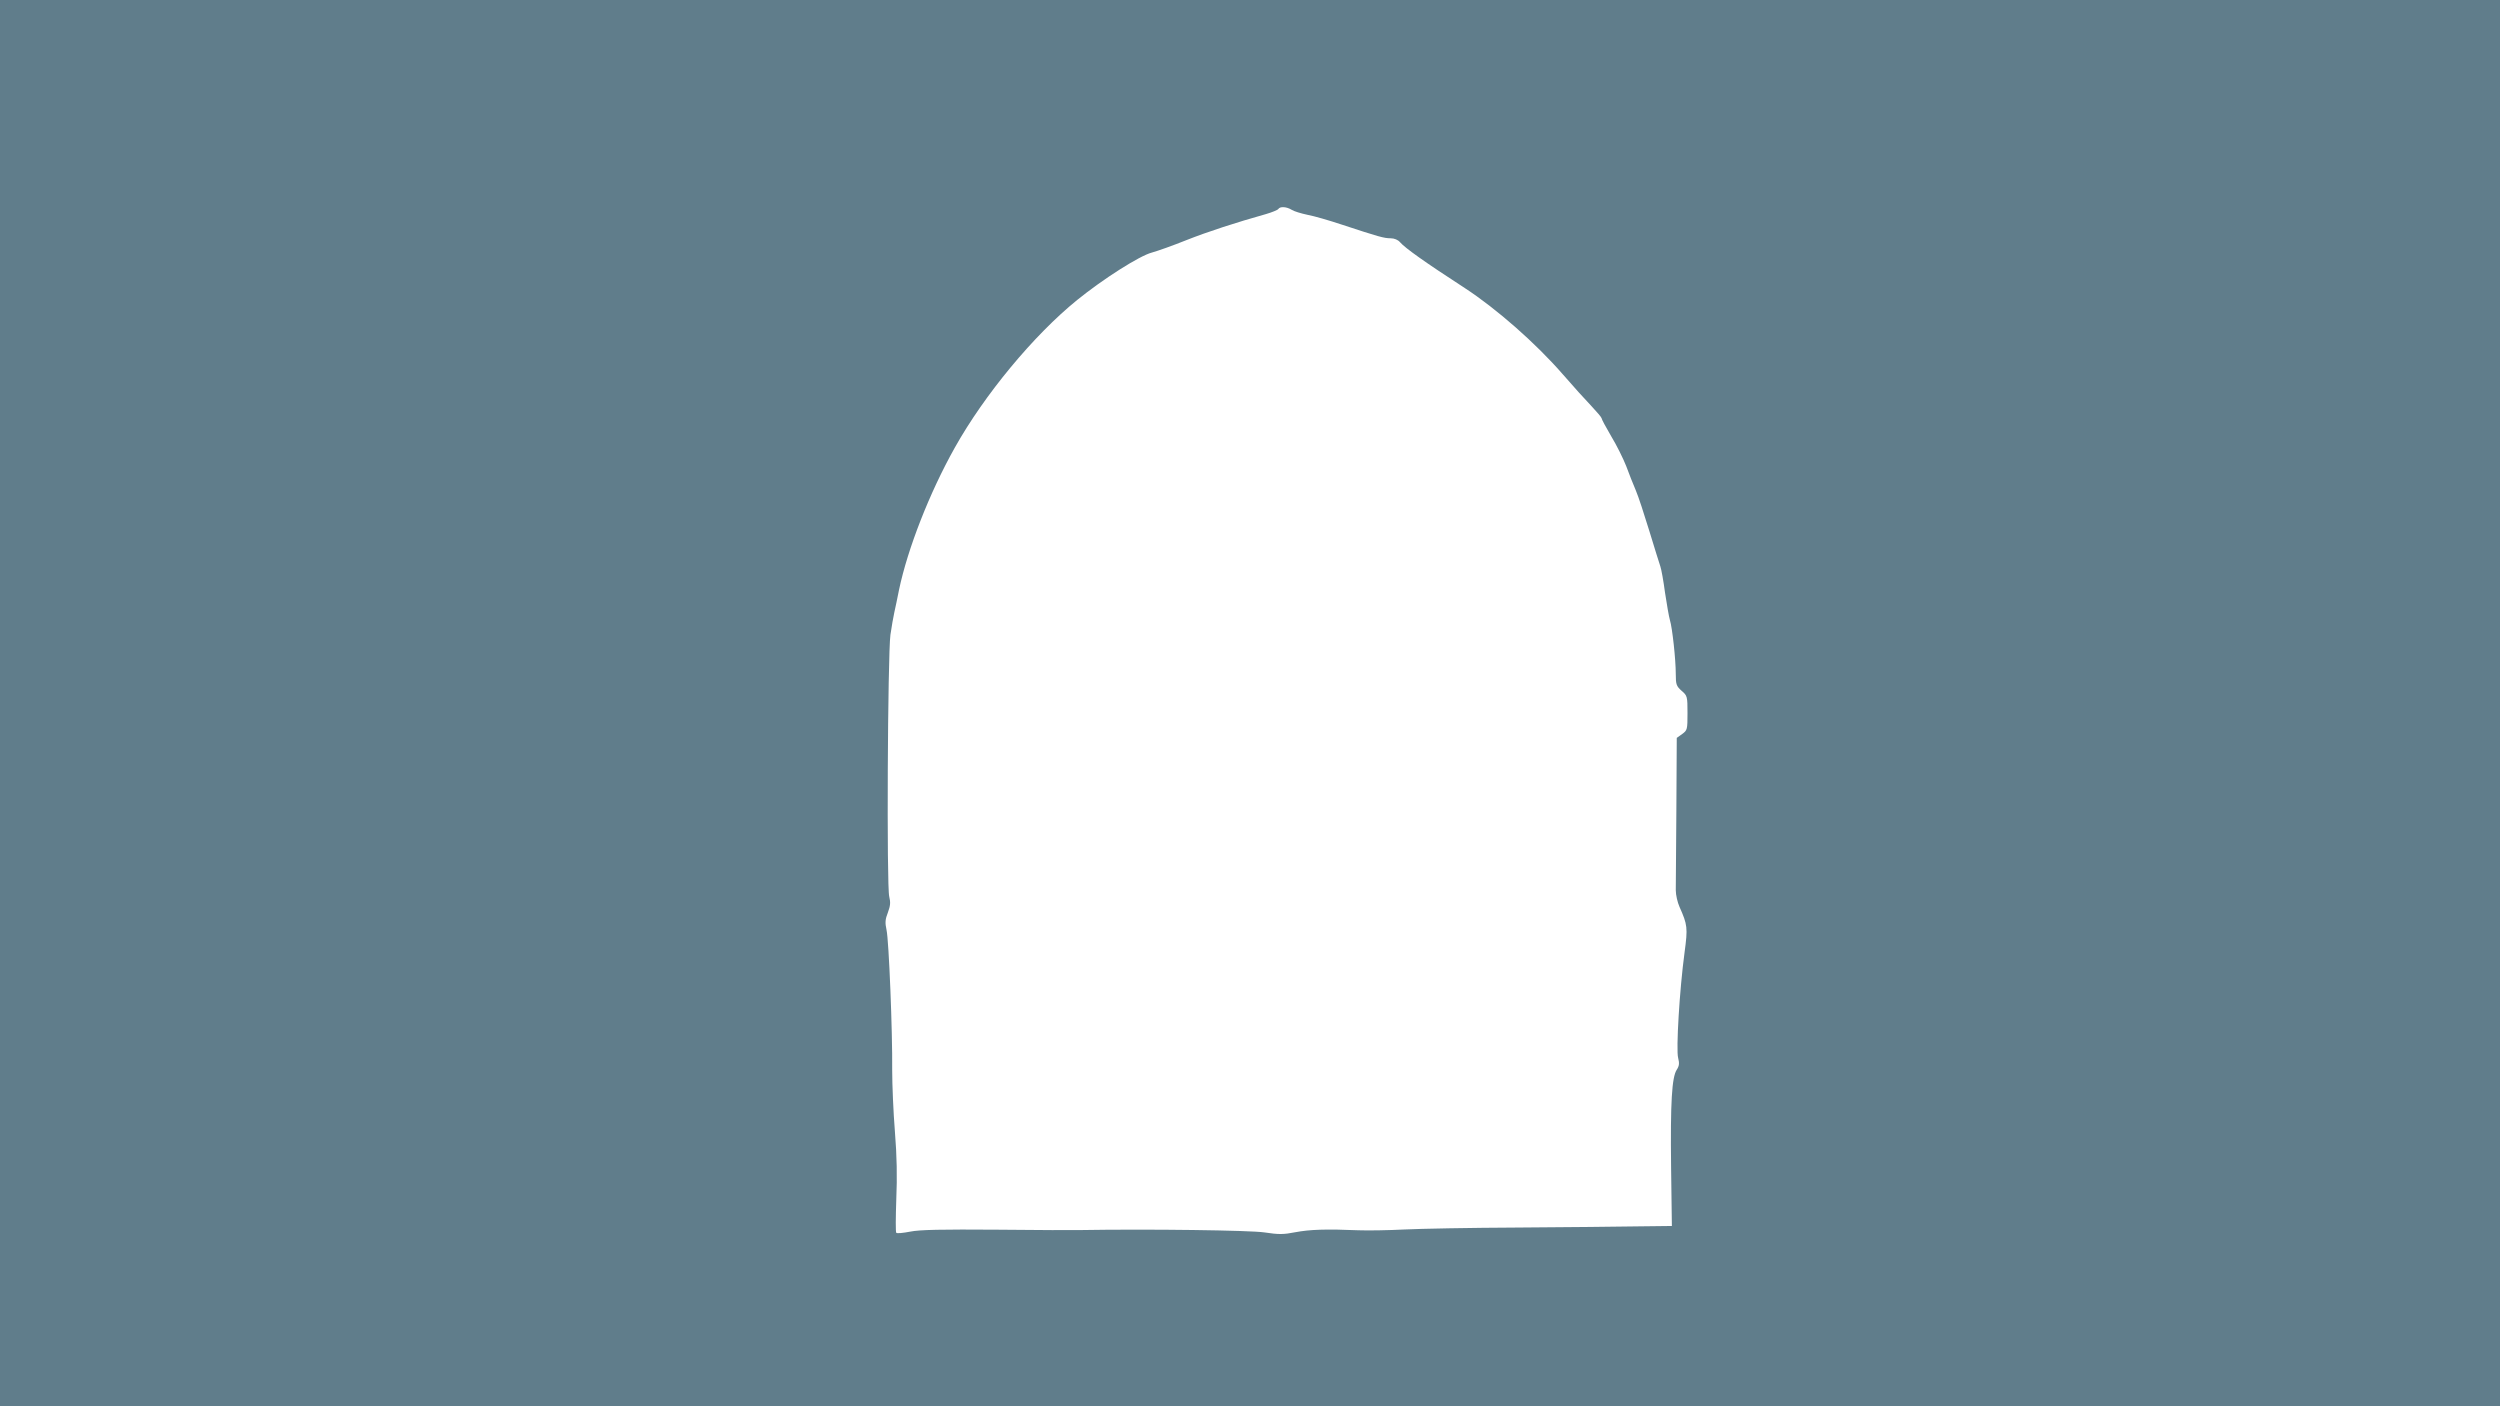 <?xml version="1.0" standalone="no"?>
<!DOCTYPE svg PUBLIC "-//W3C//DTD SVG 20010904//EN"
 "http://www.w3.org/TR/2001/REC-SVG-20010904/DTD/svg10.dtd">
<svg version="1.0" xmlns="http://www.w3.org/2000/svg"
 width="1280pt" height="720pt" viewBox="0 0 1280 720"
 preserveAspectRatio="xMidYMid meet">
<g transform="translate(0,720) scale(0.1,-0.1)"
fill="#607d8b" stroke="none">
<path d="M0 3600 l0 -3600 6400 0 6400 0 0 3600 0 3600 -6400 0 -6400 0 0
-3600z m6613 2526 c12 -8 49 -19 82 -26 33 -6 112 -29 175 -50 191 -63 217
-70 250 -70 19 0 38 -8 48 -20 26 -30 127 -102 332 -235 161 -105 363 -282
502 -442 51 -59 117 -132 146 -162 28 -30 52 -58 52 -62 0 -5 22 -46 49 -92
28 -46 62 -115 77 -153 14 -38 36 -94 49 -124 13 -30 44 -125 70 -210 26 -85
51 -166 56 -180 5 -14 16 -74 24 -135 9 -60 20 -123 25 -140 12 -38 30 -201
30 -277 0 -52 3 -61 30 -85 29 -25 30 -29 30 -114 0 -84 -1 -88 -27 -107 l-28
-20 -2 -369 c-1 -202 -3 -388 -3 -411 0 -24 9 -63 19 -85 41 -92 43 -107 26
-233 -26 -192 -44 -500 -33 -540 7 -28 6 -41 -7 -61 -25 -38 -33 -166 -29
-499 l4 -301 -172 -2 c-95 -2 -371 -4 -613 -6 -242 -1 -505 -6 -585 -10 -80
-4 -185 -6 -235 -4 -164 7 -249 4 -323 -10 -61 -12 -85 -12 -158 -1 -72 11
-589 18 -949 12 -22 -1 -211 0 -420 2 -281 2 -397 0 -445 -10 -36 -7 -68 -10
-71 -6 -4 4 -3 81 0 172 5 113 3 222 -7 345 -8 99 -14 241 -14 315 2 197 -17
666 -29 719 -8 36 -7 54 7 89 13 35 14 52 7 81 -14 48 -8 1240 6 1341 6 41 15
93 20 115 5 22 16 74 24 115 44 210 156 497 285 727 152 272 405 577 627 757
132 107 320 227 383 243 29 8 108 36 175 63 111 44 256 91 409 134 31 9 60 21
63 26 9 14 42 12 68 -4z"/>
</g>
</svg>
